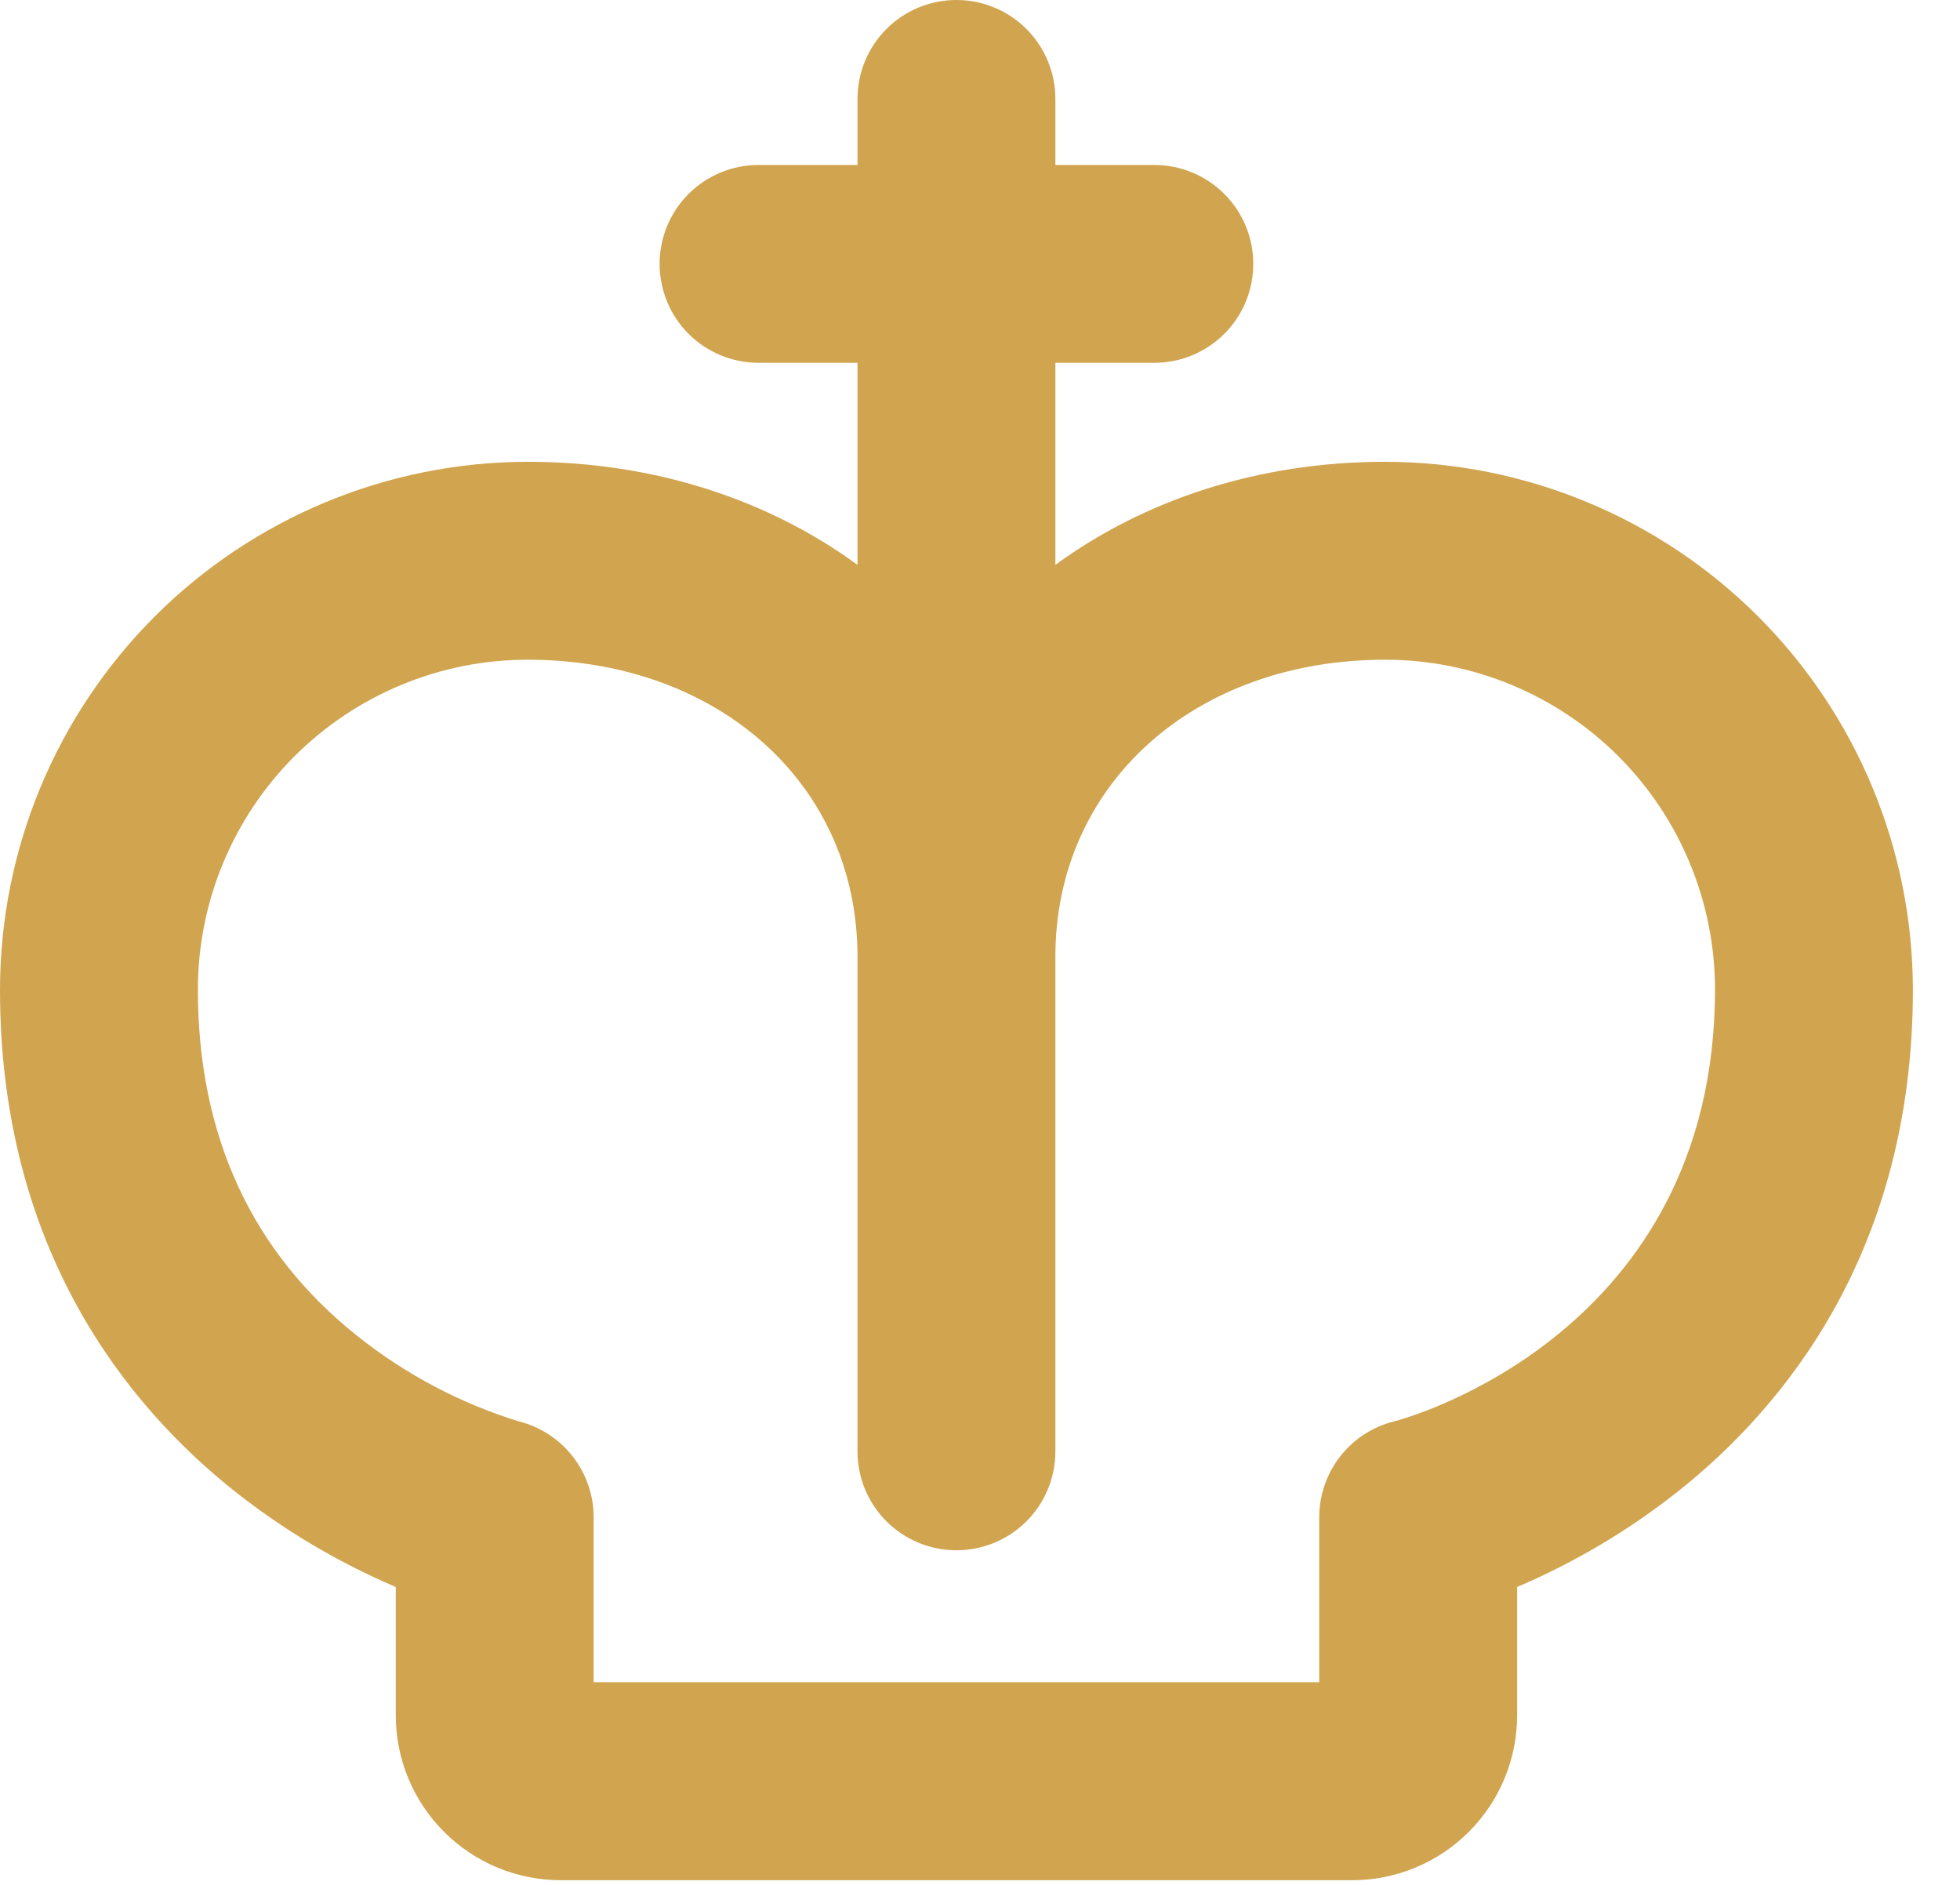 <svg width="26" height="25" viewBox="0 0 26 25" fill="none" xmlns="http://www.w3.org/2000/svg">
<path d="M18.375 6.125C16.691 6.125 15.182 6.629 14 7.492V4.812H15.312C15.661 4.812 15.994 4.674 16.241 4.428C16.487 4.182 16.625 3.848 16.625 3.5C16.625 3.152 16.487 2.818 16.241 2.572C15.994 2.326 15.661 2.188 15.312 2.188H14V1.312C14 0.964 13.862 0.631 13.616 0.384C13.369 0.138 13.036 0 12.688 0C12.339 0 12.006 0.138 11.759 0.384C11.513 0.631 11.375 0.964 11.375 1.312V2.188H10.062C9.714 2.188 9.381 2.326 9.134 2.572C8.888 2.818 8.75 3.152 8.75 3.5C8.75 3.848 8.888 4.182 9.134 4.428C9.381 4.674 9.714 4.812 10.062 4.812H11.375V7.492C10.193 6.629 8.684 6.125 7 6.125C5.144 6.127 3.365 6.865 2.052 8.177C0.74 9.49 0.002 11.269 0 13.125C0 16.588 1.699 18.659 3.123 19.787C3.773 20.3 4.488 20.724 5.25 21.049V22.75C5.25 23.33 5.48 23.887 5.891 24.297C6.301 24.707 6.857 24.938 7.438 24.938H17.938C18.518 24.938 19.074 24.707 19.484 24.297C19.895 23.887 20.125 23.33 20.125 22.75V21.049C20.887 20.724 21.602 20.3 22.252 19.787C23.676 18.659 25.375 16.588 25.375 13.125C25.373 11.269 24.635 9.49 23.323 8.177C22.01 6.865 20.231 6.127 18.375 6.125ZM18.494 18.852C18.21 18.923 17.958 19.087 17.778 19.317C17.598 19.548 17.5 19.832 17.5 20.125V22.312H7.875V20.125C7.875 19.832 7.777 19.548 7.597 19.317C7.417 19.087 7.165 18.923 6.881 18.852C6.108 18.613 5.386 18.232 4.752 17.729C3.34 16.611 2.625 15.062 2.625 13.125C2.625 11.965 3.086 10.852 3.906 10.031C4.727 9.211 5.84 8.75 7 8.75C9.535 8.75 11.375 10.406 11.375 12.688V19.25C11.375 19.598 11.513 19.932 11.759 20.178C12.006 20.424 12.339 20.562 12.688 20.562C13.036 20.562 13.369 20.424 13.616 20.178C13.862 19.932 14 19.598 14 19.25V12.688C14 10.406 15.84 8.75 18.375 8.75C19.535 8.75 20.648 9.211 21.469 10.031C22.289 10.852 22.75 11.965 22.75 13.125C22.75 17.684 18.662 18.812 18.494 18.852Z" fill="#D1A44F"/>
</svg>
